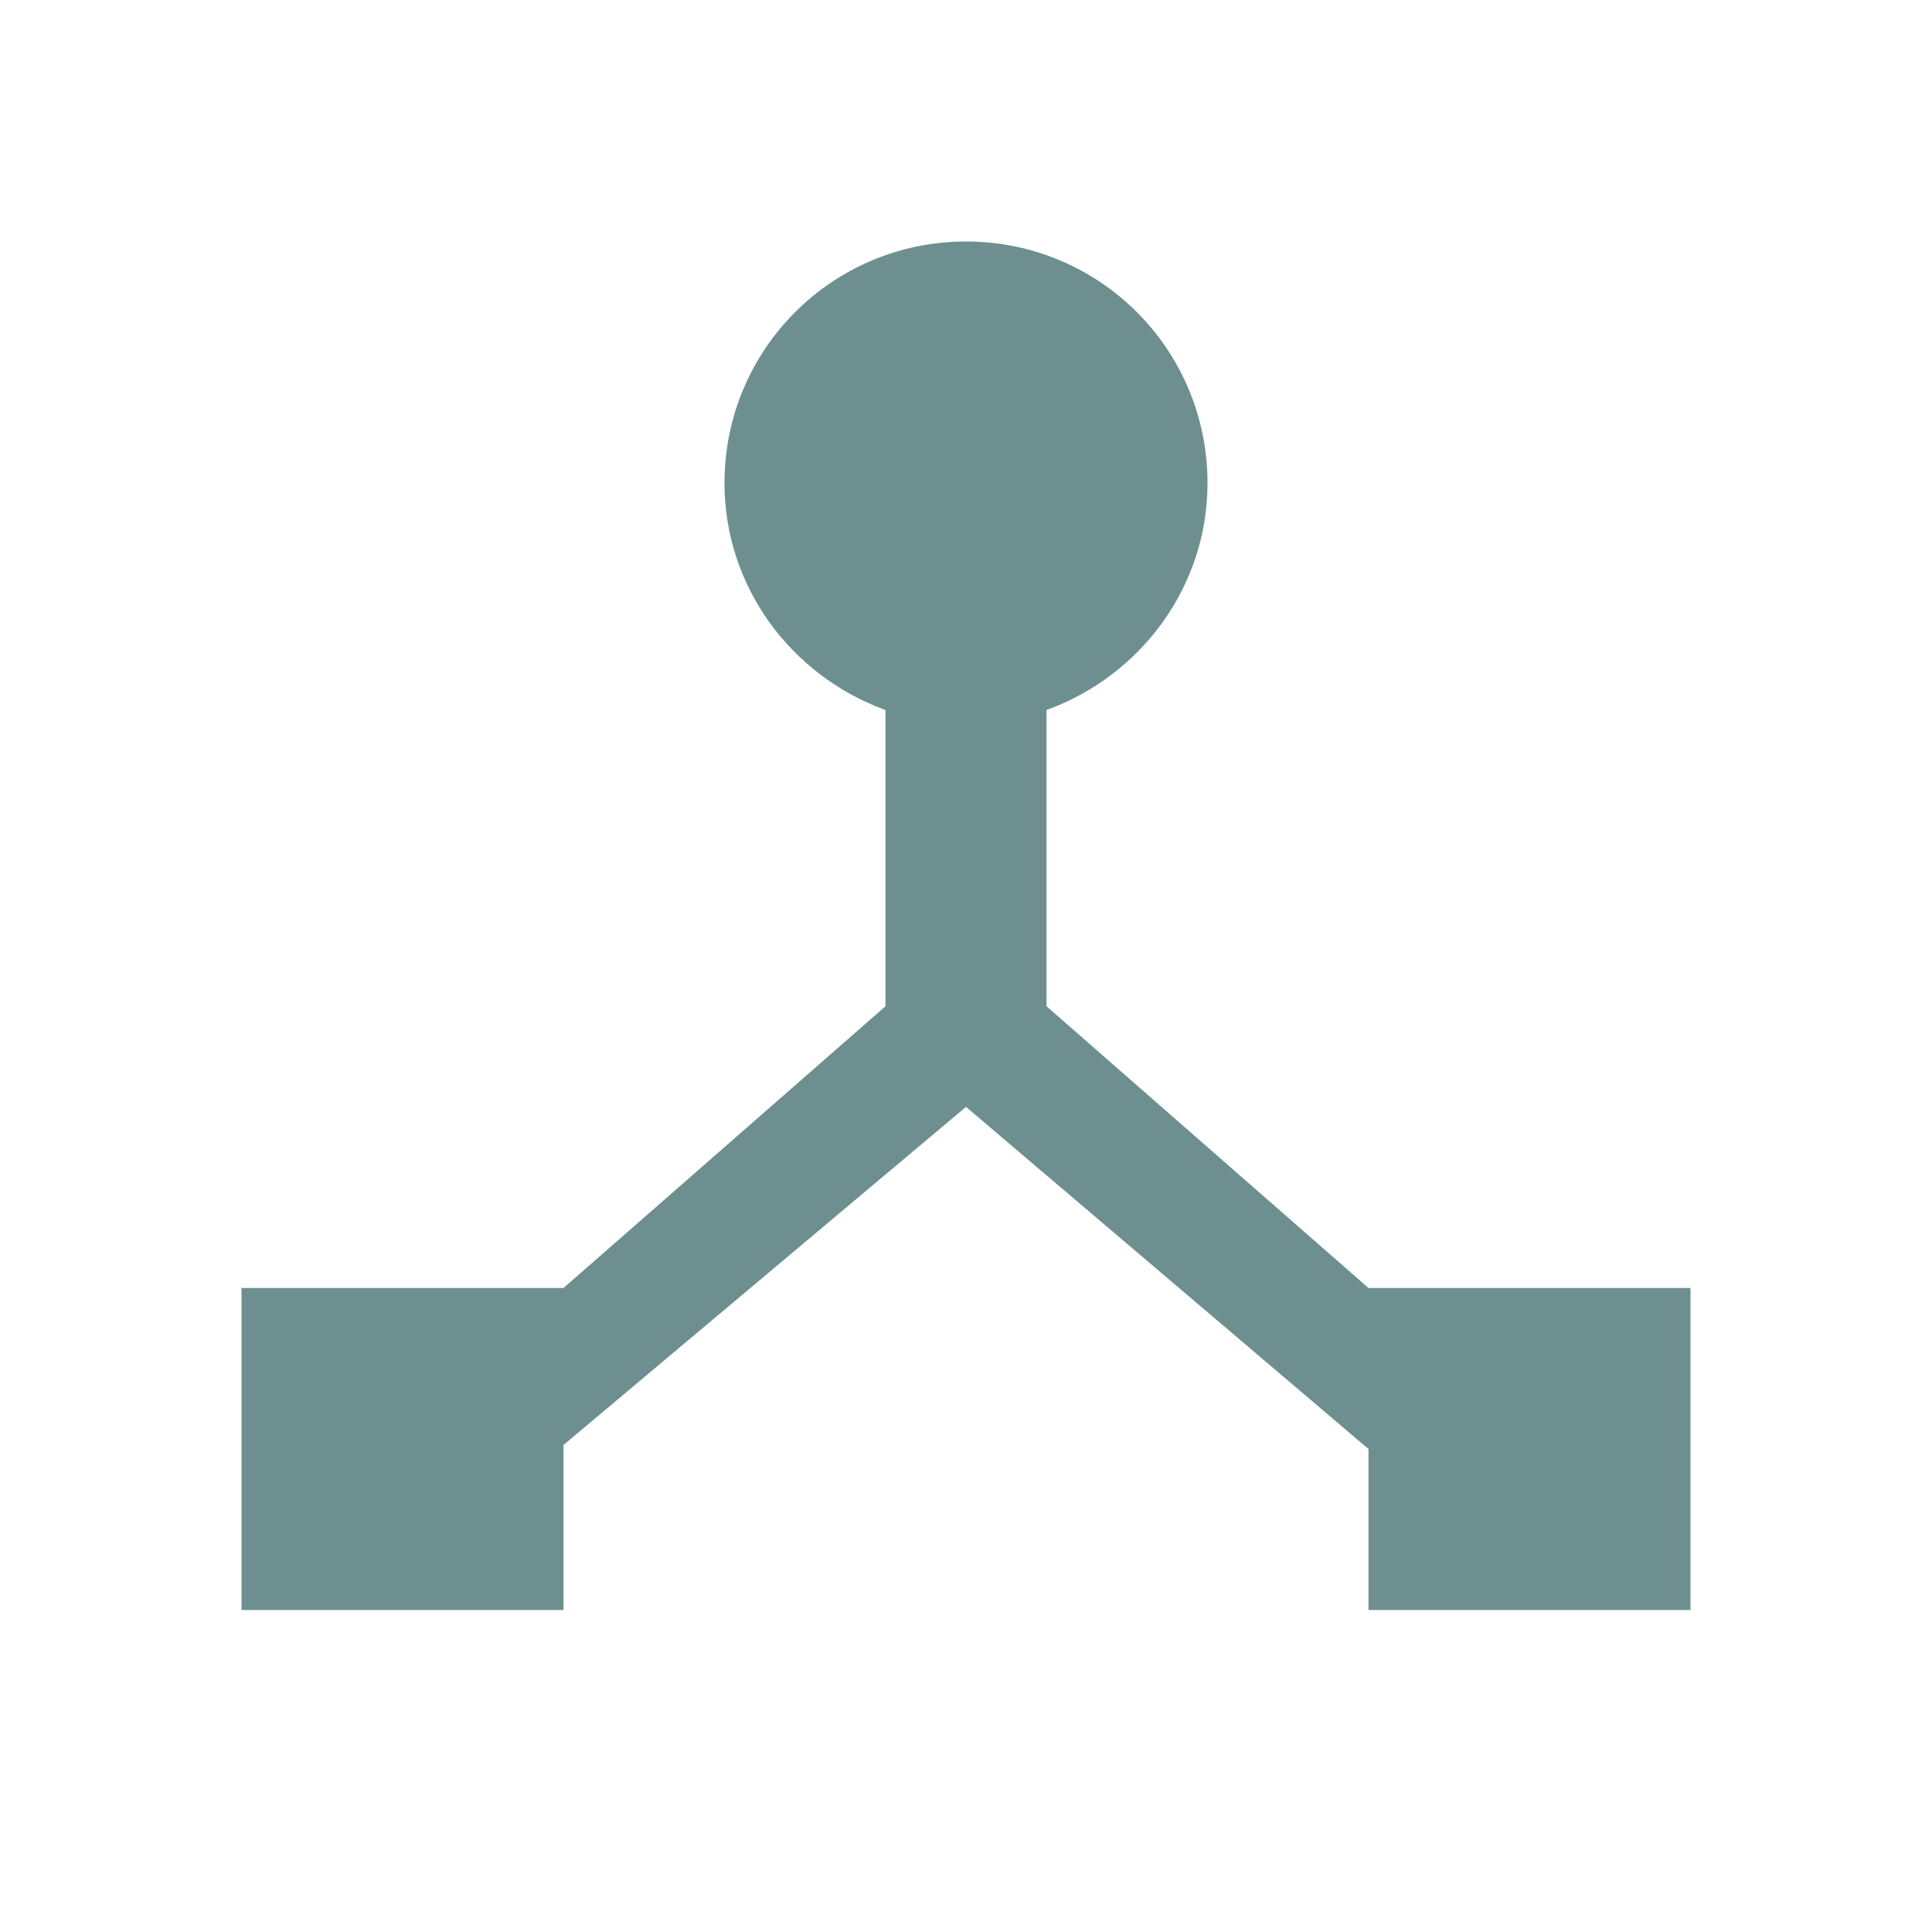 <?xml version="1.0" encoding="UTF-8"?> <svg xmlns="http://www.w3.org/2000/svg" width="24" height="24" viewBox="0 0 24 24" fill="none"><g clip-path="url(#clip0_11_342)"><path d="M17 16L13 12.5V8.82C14.16 8.4 15 7.3 15 6C15 4.34 13.66 3 12 3C10.34 3 9 4.34 9 6C9 7.3 9.84 8.4 11 8.82V12.5L7 16H3V20H7V17.95L12 13.75L17 18V20H21V16H17Z" fill="#6D8F8F"></path></g><defs><clipPath id="clip0_11_342"><rect width="24" height="24" fill="white"></rect></clipPath></defs></svg> 